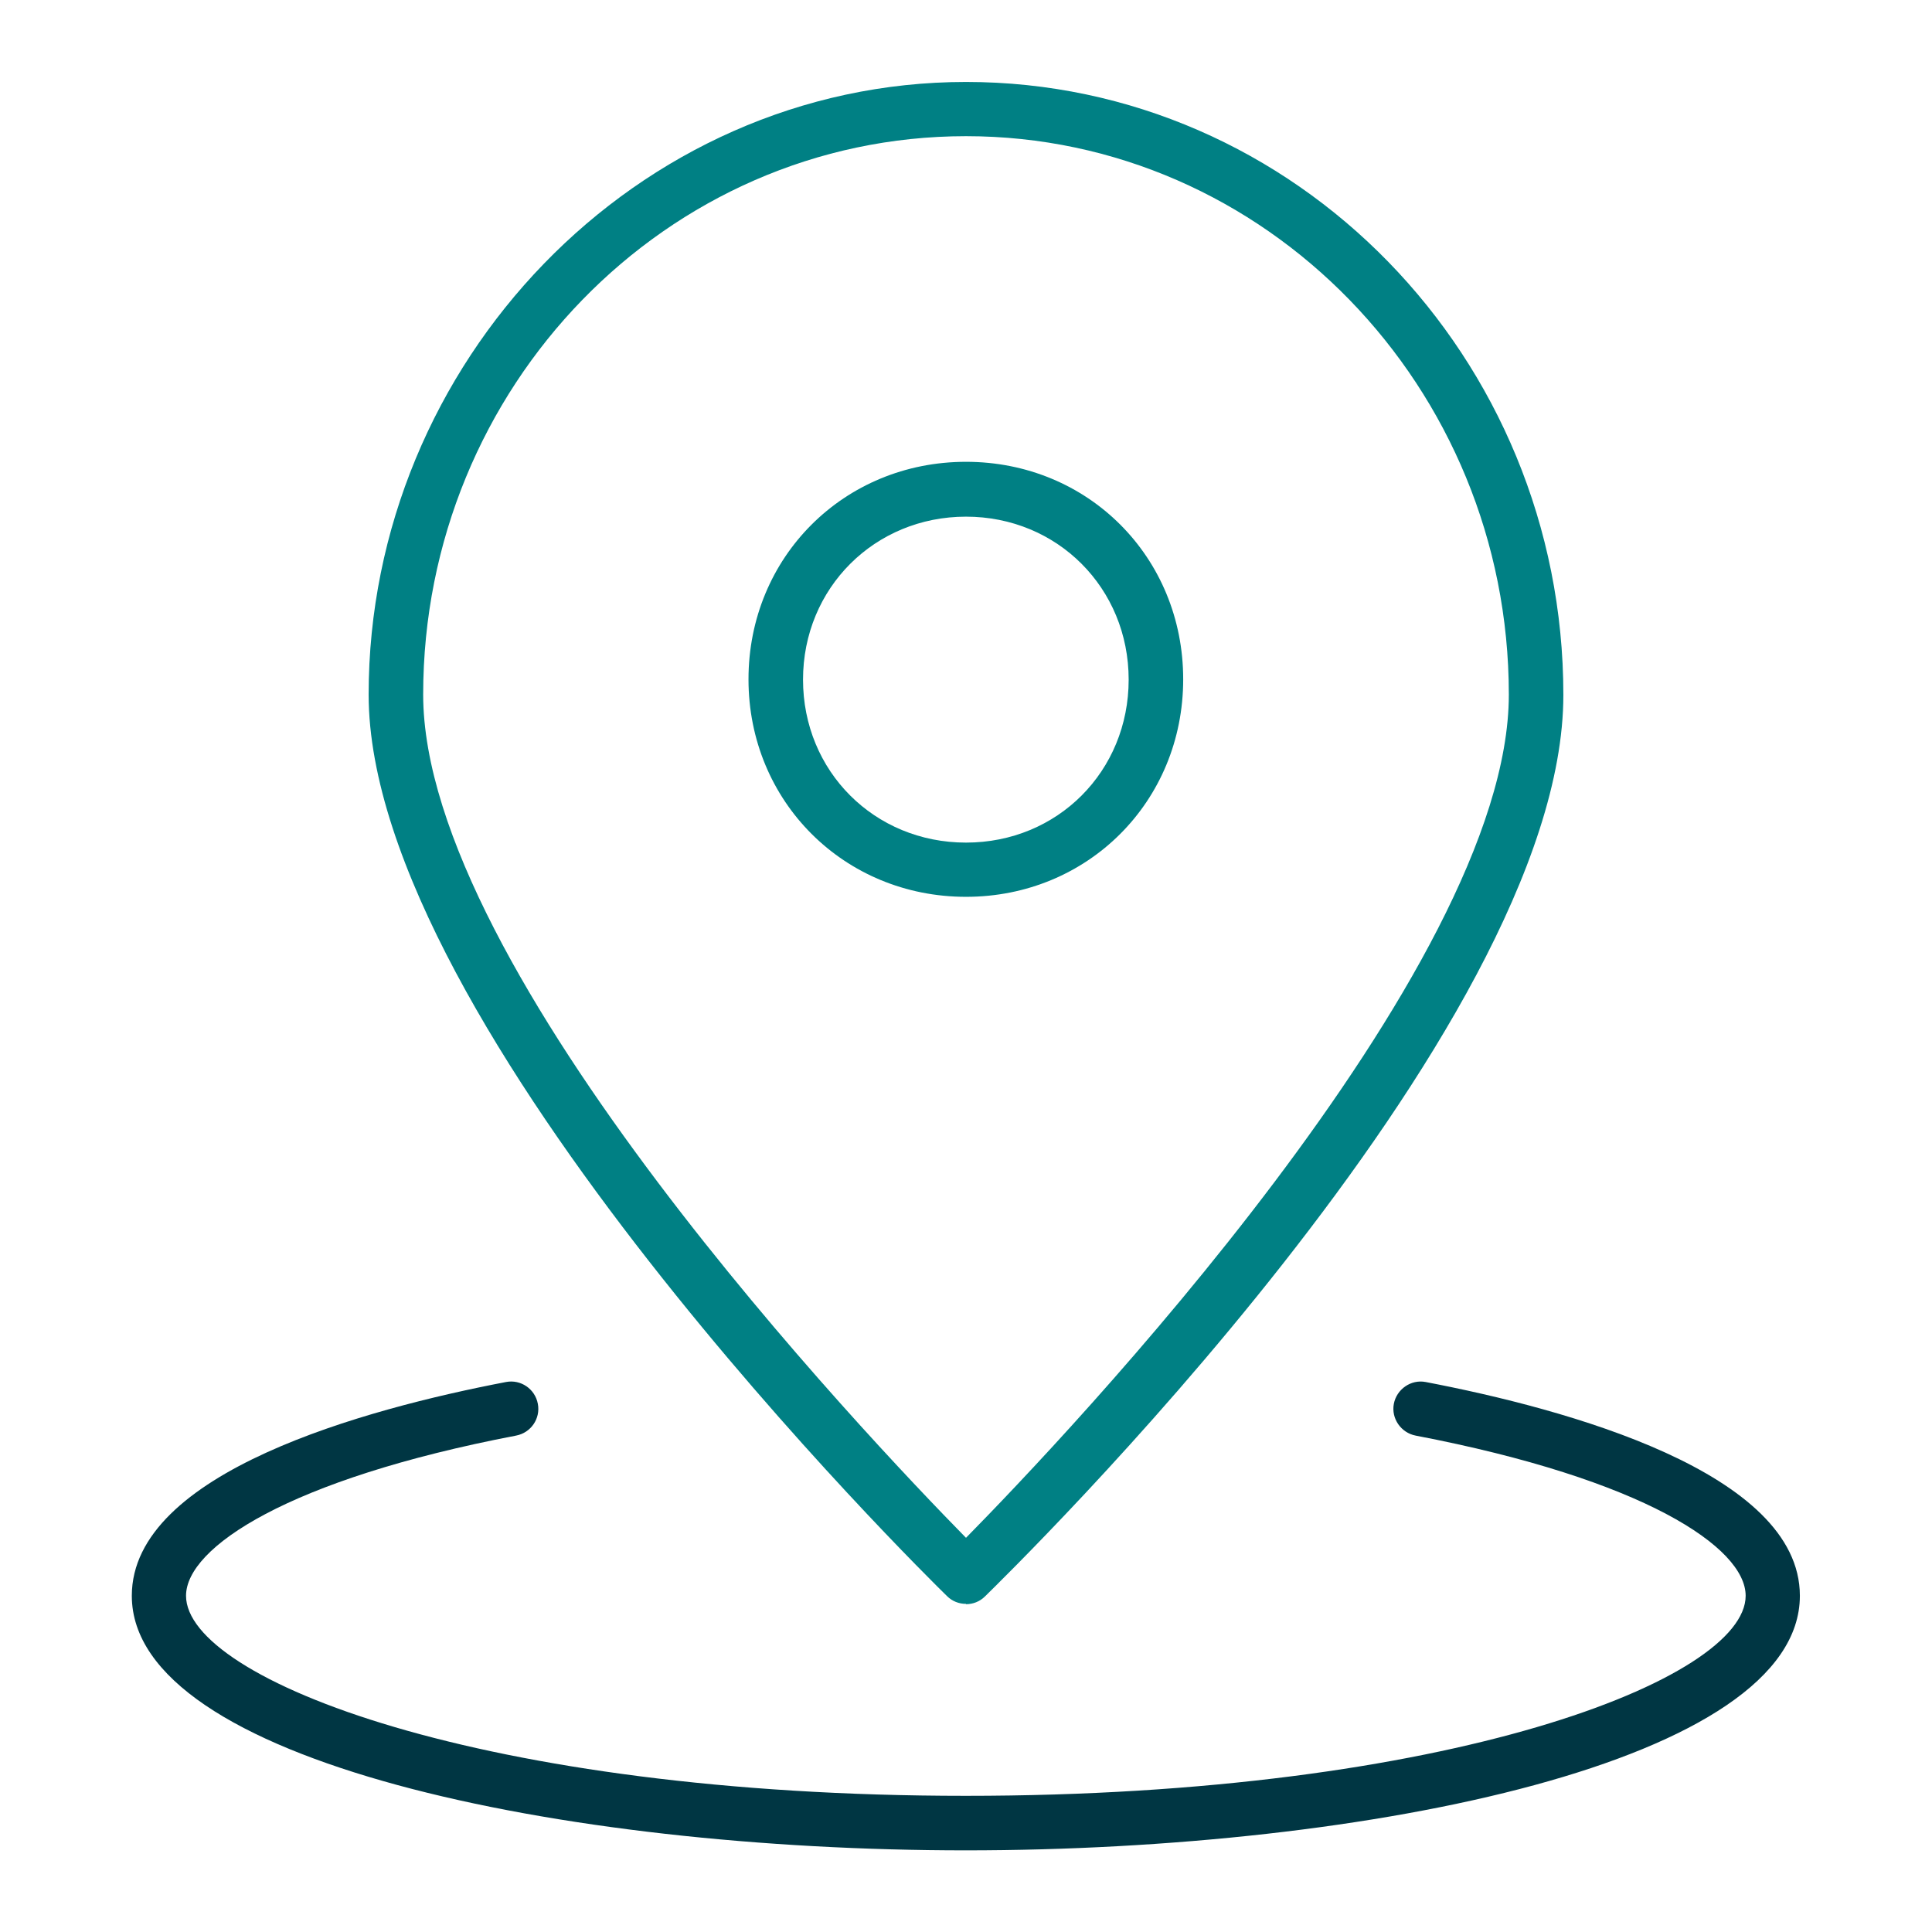 <svg xmlns="http://www.w3.org/2000/svg" viewBox="0 0 62 62"><path fill="#008084" d="M31 51.47c-.22 0-.44-.08-.61-.25-.76-.74-18.56-18.28-18.56-28.93S20.43 2.63 31 2.63s19.17 8.83 19.17 19.67-17.8 28.18-18.56 28.93c-.17.17-.39.25-.61.25Zm0-47.1c-9.61 0-17.42 8.04-17.42 17.92 0 8.86 14.27 23.85 17.42 27.06 3.16-3.21 17.42-18.2 17.42-27.06 0-9.88-7.82-17.92-17.42-17.92Z"/><path fill="#008084" d="M31 28.78c-3.91 0-6.98-3.06-6.98-6.98s3.06-6.98 6.98-6.98 6.97 3.06 6.97 6.98-3.06 6.98-6.97 6.98Zm0-12.2c-2.93 0-5.23 2.29-5.23 5.23s2.29 5.23 5.23 5.23 5.22-2.29 5.22-5.23-2.29-5.23-5.22-5.23Z"/><path fill="#003643" d="M31 59.38c-12.98 0-26.77-2.87-26.77-8.17 0-3.97 7.52-6 12.01-6.86.47-.09.93.22 1.02.7.09.47-.22.93-.7 1.02-7.31 1.4-10.59 3.59-10.59 5.14 0 2.68 9.52 6.42 25.02 6.42s25.03-3.74 25.03-6.42c0-1.55-3.27-3.74-10.59-5.14-.47-.09-.79-.55-.7-1.02s.55-.79 1.02-.7c4.49.86 12.01 2.89 12.01 6.86 0 5.31-13.79 8.17-26.78 8.17Z"/></svg>